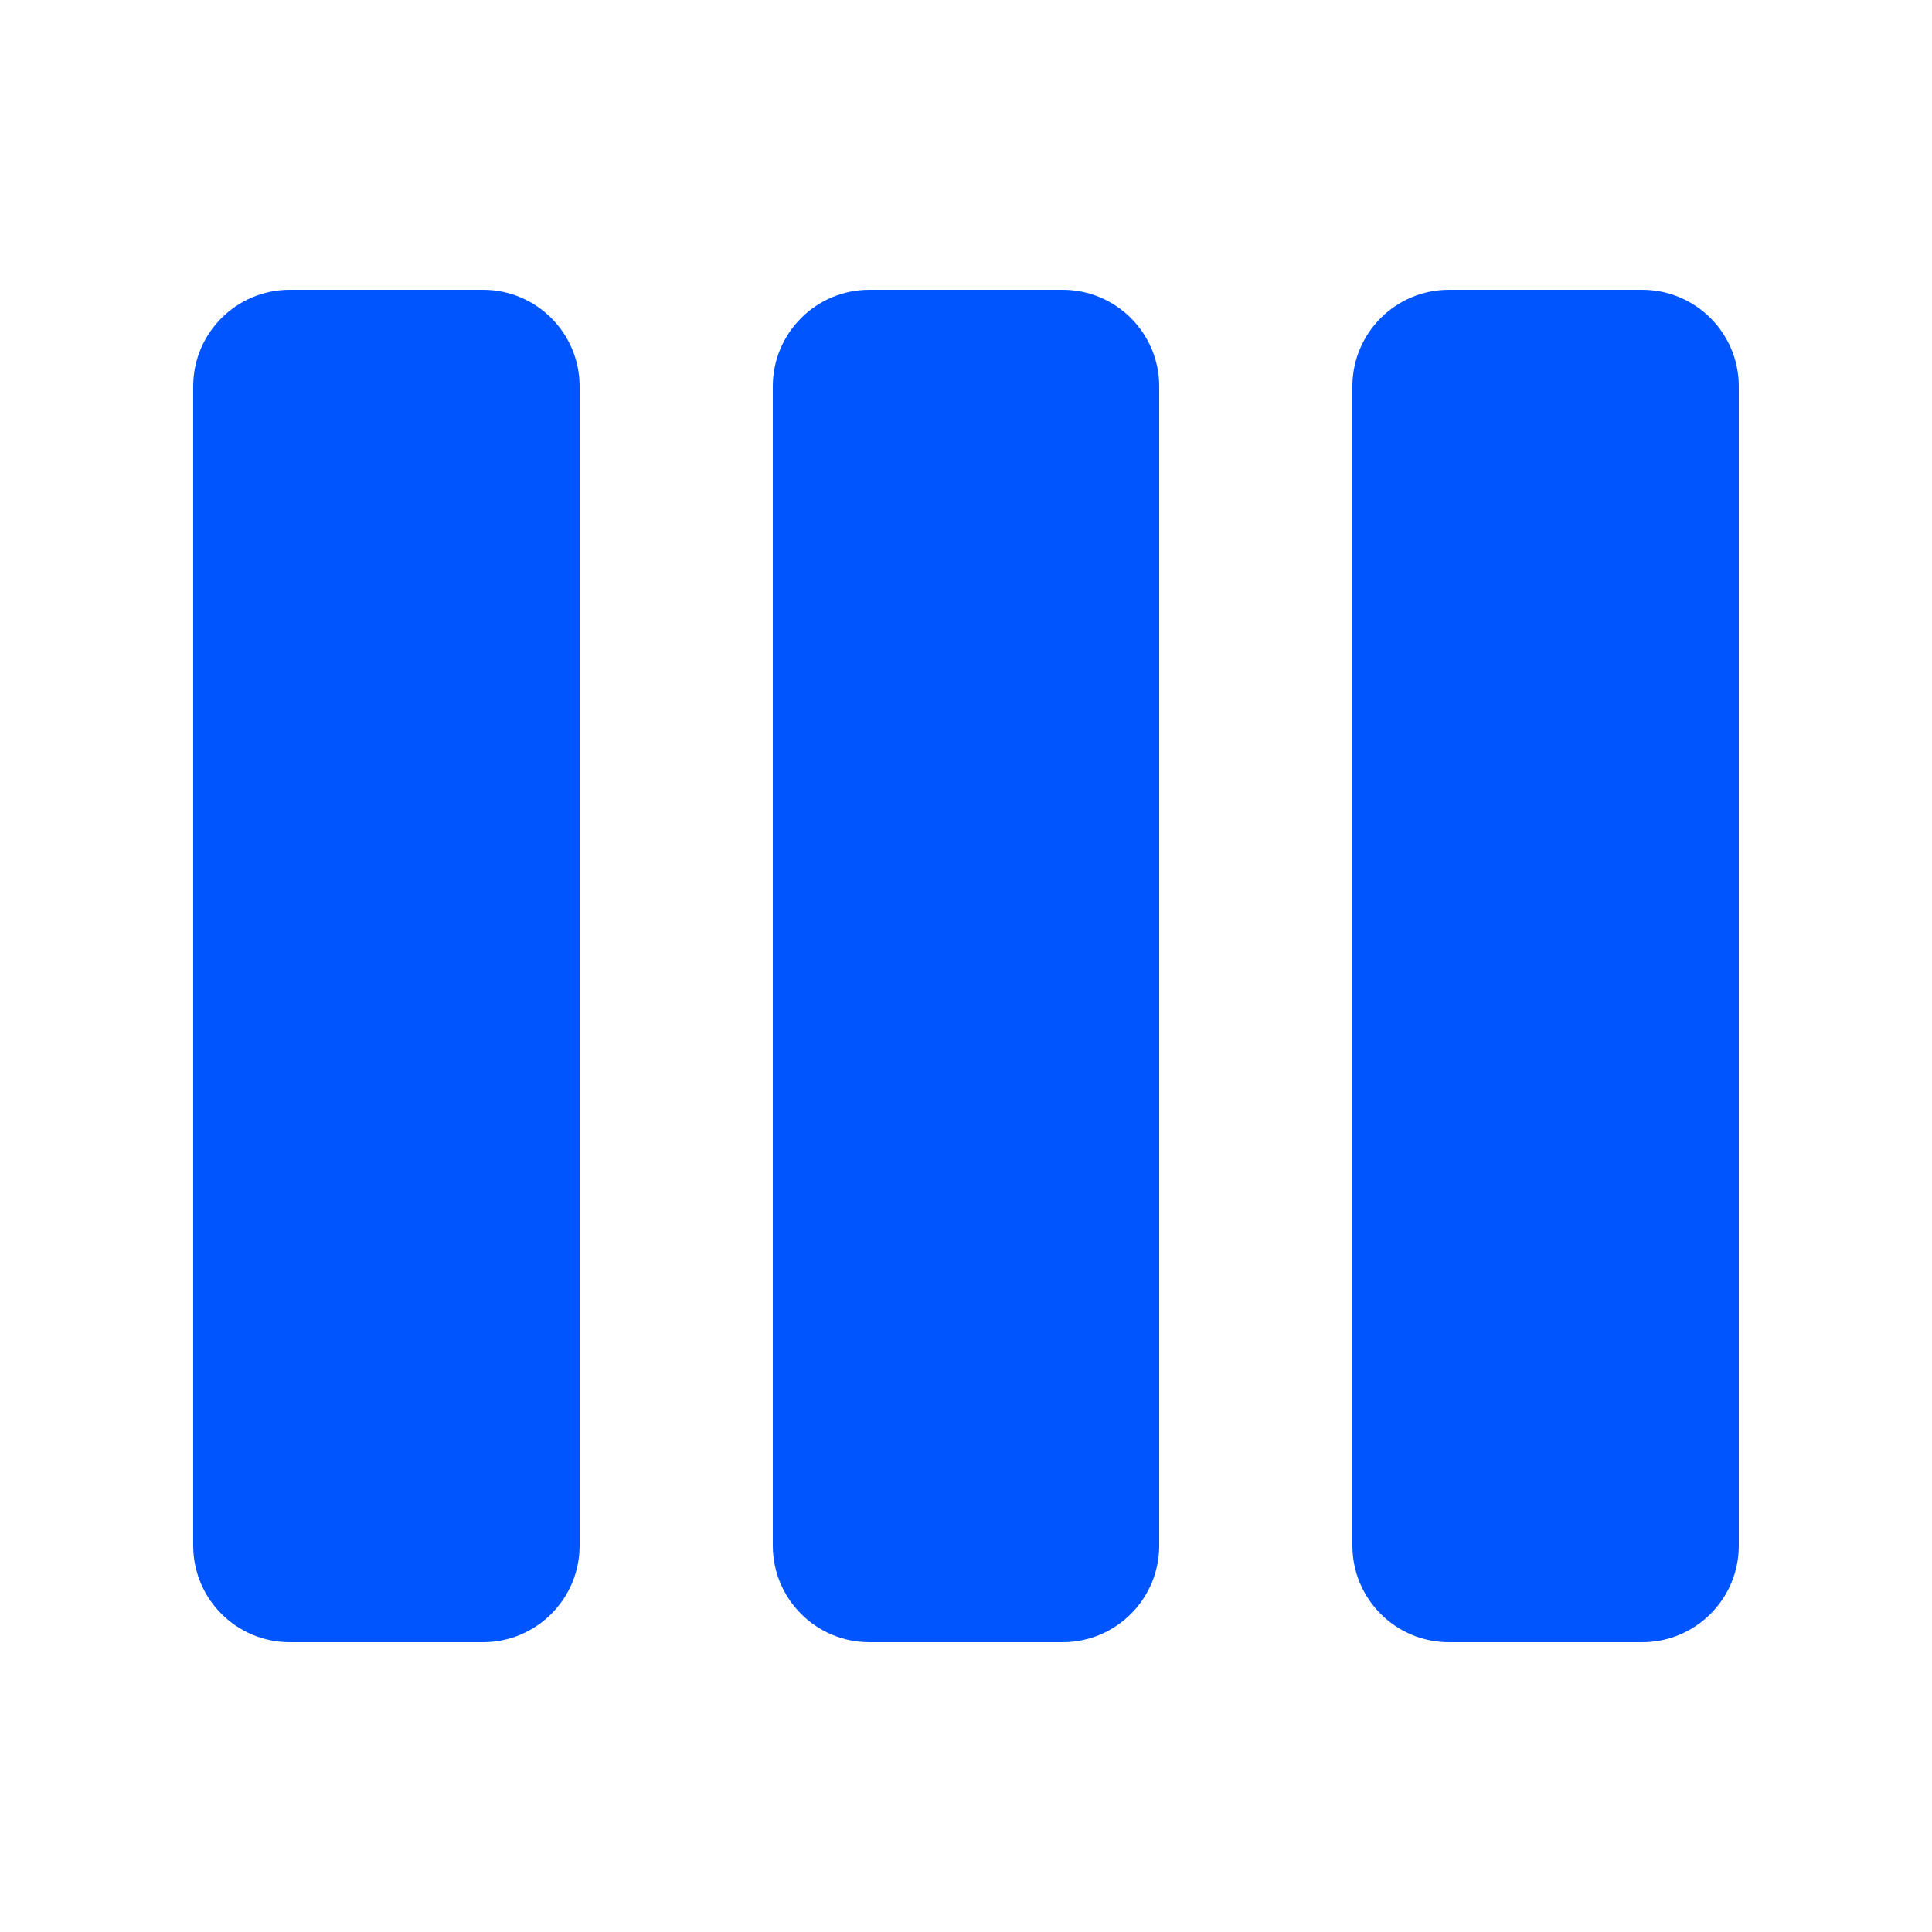 <svg width="36" height="36" viewBox="0 0 36 36" fill="none" xmlns="http://www.w3.org/2000/svg">
<g id="Icon">
<g id="Icon_2">
<path d="M3.6 7.2C3.6 6.206 4.405 5.4 5.4 5.4H9C9.994 5.4 10.8 6.206 10.8 7.2V28.8C10.8 29.794 9.994 30.6 9 30.6H5.4C4.405 30.6 3.6 29.794 3.6 28.8V7.2Z" fill="#0055FF"/>
<path d="M14.4 7.2C14.4 6.206 15.206 5.4 16.2 5.4H19.8C20.794 5.4 21.6 6.206 21.6 7.2V28.8C21.6 29.794 20.794 30.6 19.8 30.6H16.2C15.206 30.6 14.4 29.794 14.4 28.8V7.2Z" fill="#0055FF"/>
<path d="M27 5.4C26.006 5.4 25.2 6.206 25.2 7.2V28.8C25.2 29.794 26.006 30.6 27 30.6H30.6C31.594 30.6 32.4 29.794 32.4 28.8V7.2C32.4 6.206 31.594 5.4 30.6 5.4H27Z" fill="#0055FF"/>
</g>
</g>
</svg>
